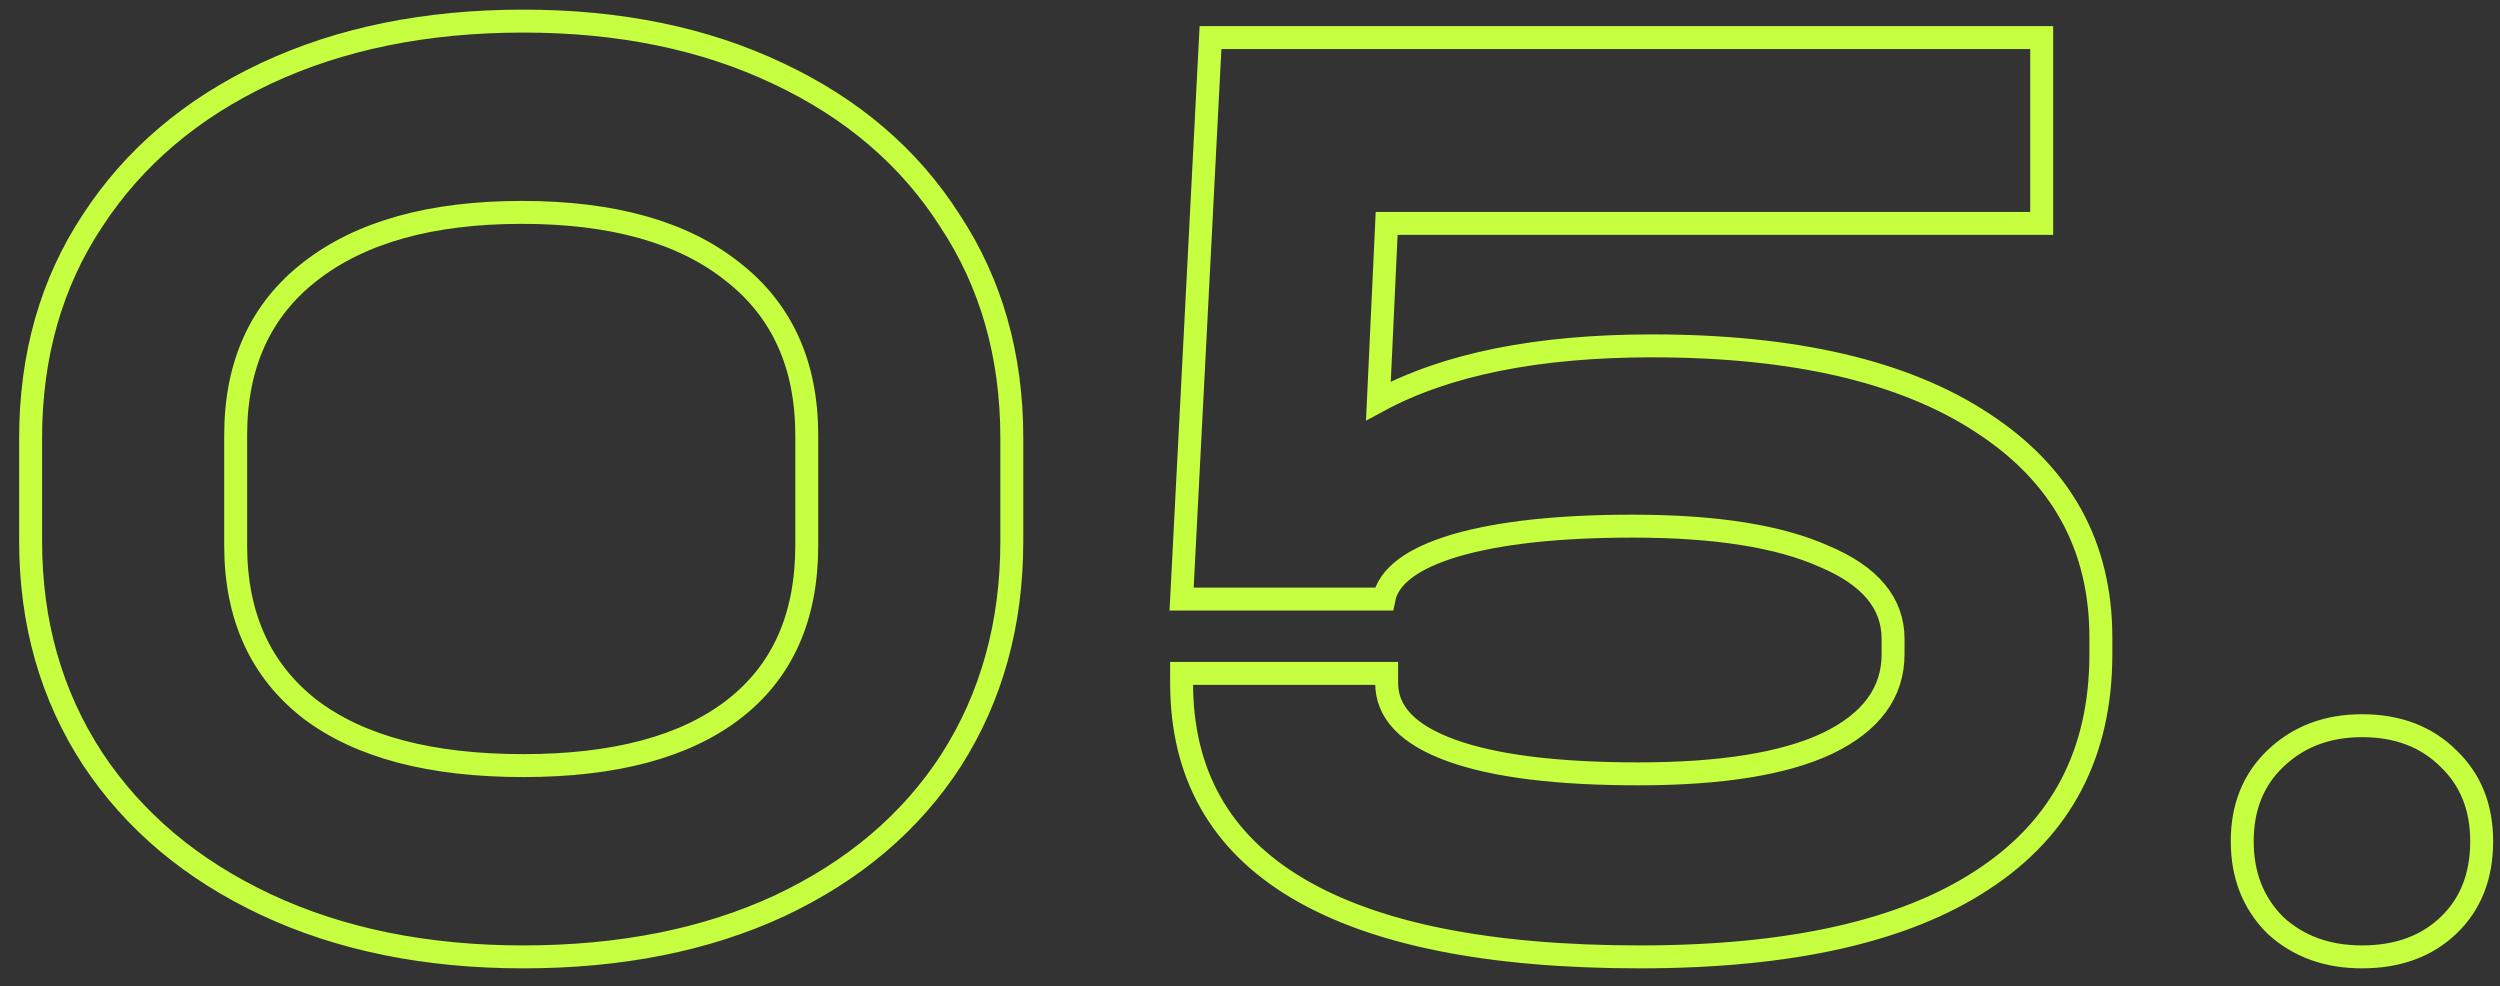 <?xml version="1.0" encoding="UTF-8"?> <svg xmlns="http://www.w3.org/2000/svg" width="109" height="43" viewBox="0 0 109 43" fill="none"><rect x="0" y="0" width="109" height="43" fill="#333333" stroke="none"/> <path d="M22.815 41.72C18.575 41.72 14.835 40.96 11.595 39.44C8.355 37.92 5.835 35.8 4.035 33.08C2.235 30.32 1.335 27.16 1.335 23.6V19.1C1.335 15.5 2.235 12.34 4.035 9.62C5.835 6.86 8.355 4.72 11.595 3.2C14.835 1.68 18.575 0.92 22.815 0.92C27.015 0.92 30.715 1.68 33.915 3.2C37.155 4.72 39.655 6.86 41.415 9.62C43.215 12.34 44.115 15.5 44.115 19.1V23.6C44.115 27.2 43.235 30.38 41.475 33.14C39.715 35.86 37.215 37.98 33.975 39.5C30.775 40.98 27.055 41.72 22.815 41.72ZM22.815 33.38C26.815 33.38 29.875 32.56 31.995 30.92C34.115 29.28 35.175 26.9 35.175 23.78V18.98C35.175 15.9 34.095 13.52 31.935 11.84C29.775 10.12 26.715 9.26 22.755 9.26C18.795 9.26 15.715 10.12 13.515 11.84C11.355 13.52 10.275 15.9 10.275 18.98V23.78C10.275 26.86 11.355 29.24 13.515 30.92C15.675 32.56 18.775 33.38 22.815 33.38ZM72.038 15.08C78.238 15.08 83.038 16.2 86.438 18.44C89.878 20.68 91.598 23.8 91.598 27.8V28.52C91.598 32.84 89.878 36.12 86.438 38.36C83.038 40.6 78.058 41.72 71.498 41.72C64.898 41.72 59.918 40.72 56.558 38.72C53.198 36.72 51.518 33.74 51.518 29.78V29.36H60.458V29.78C60.458 31.06 61.398 32.04 63.278 32.72C65.158 33.4 67.878 33.74 71.438 33.74C75.038 33.74 77.778 33.3 79.658 32.42C81.578 31.5 82.538 30.2 82.538 28.52V27.86C82.538 26.3 81.538 25.1 79.538 24.26C77.578 23.38 74.798 22.94 71.198 22.94C67.958 22.94 65.378 23.22 63.458 23.78C61.578 24.34 60.538 25.12 60.338 26.12H51.518L52.778 1.64H89.018V9.74H60.458L60.098 17.48C63.058 15.88 67.038 15.08 72.038 15.08ZM102.981 41.72C101.461 41.72 100.201 41.26 99.201 40.34C98.241 39.38 97.761 38.16 97.761 36.68C97.761 35.2 98.241 34 99.201 33.08C100.201 32.12 101.461 31.64 102.981 31.64C104.541 31.64 105.801 32.12 106.761 33.08C107.721 34 108.201 35.2 108.201 36.68C108.201 38.2 107.721 39.42 106.761 40.34C105.801 41.26 104.541 41.72 102.981 41.72Z" stroke="#C6FF3F"></path> </svg> 
